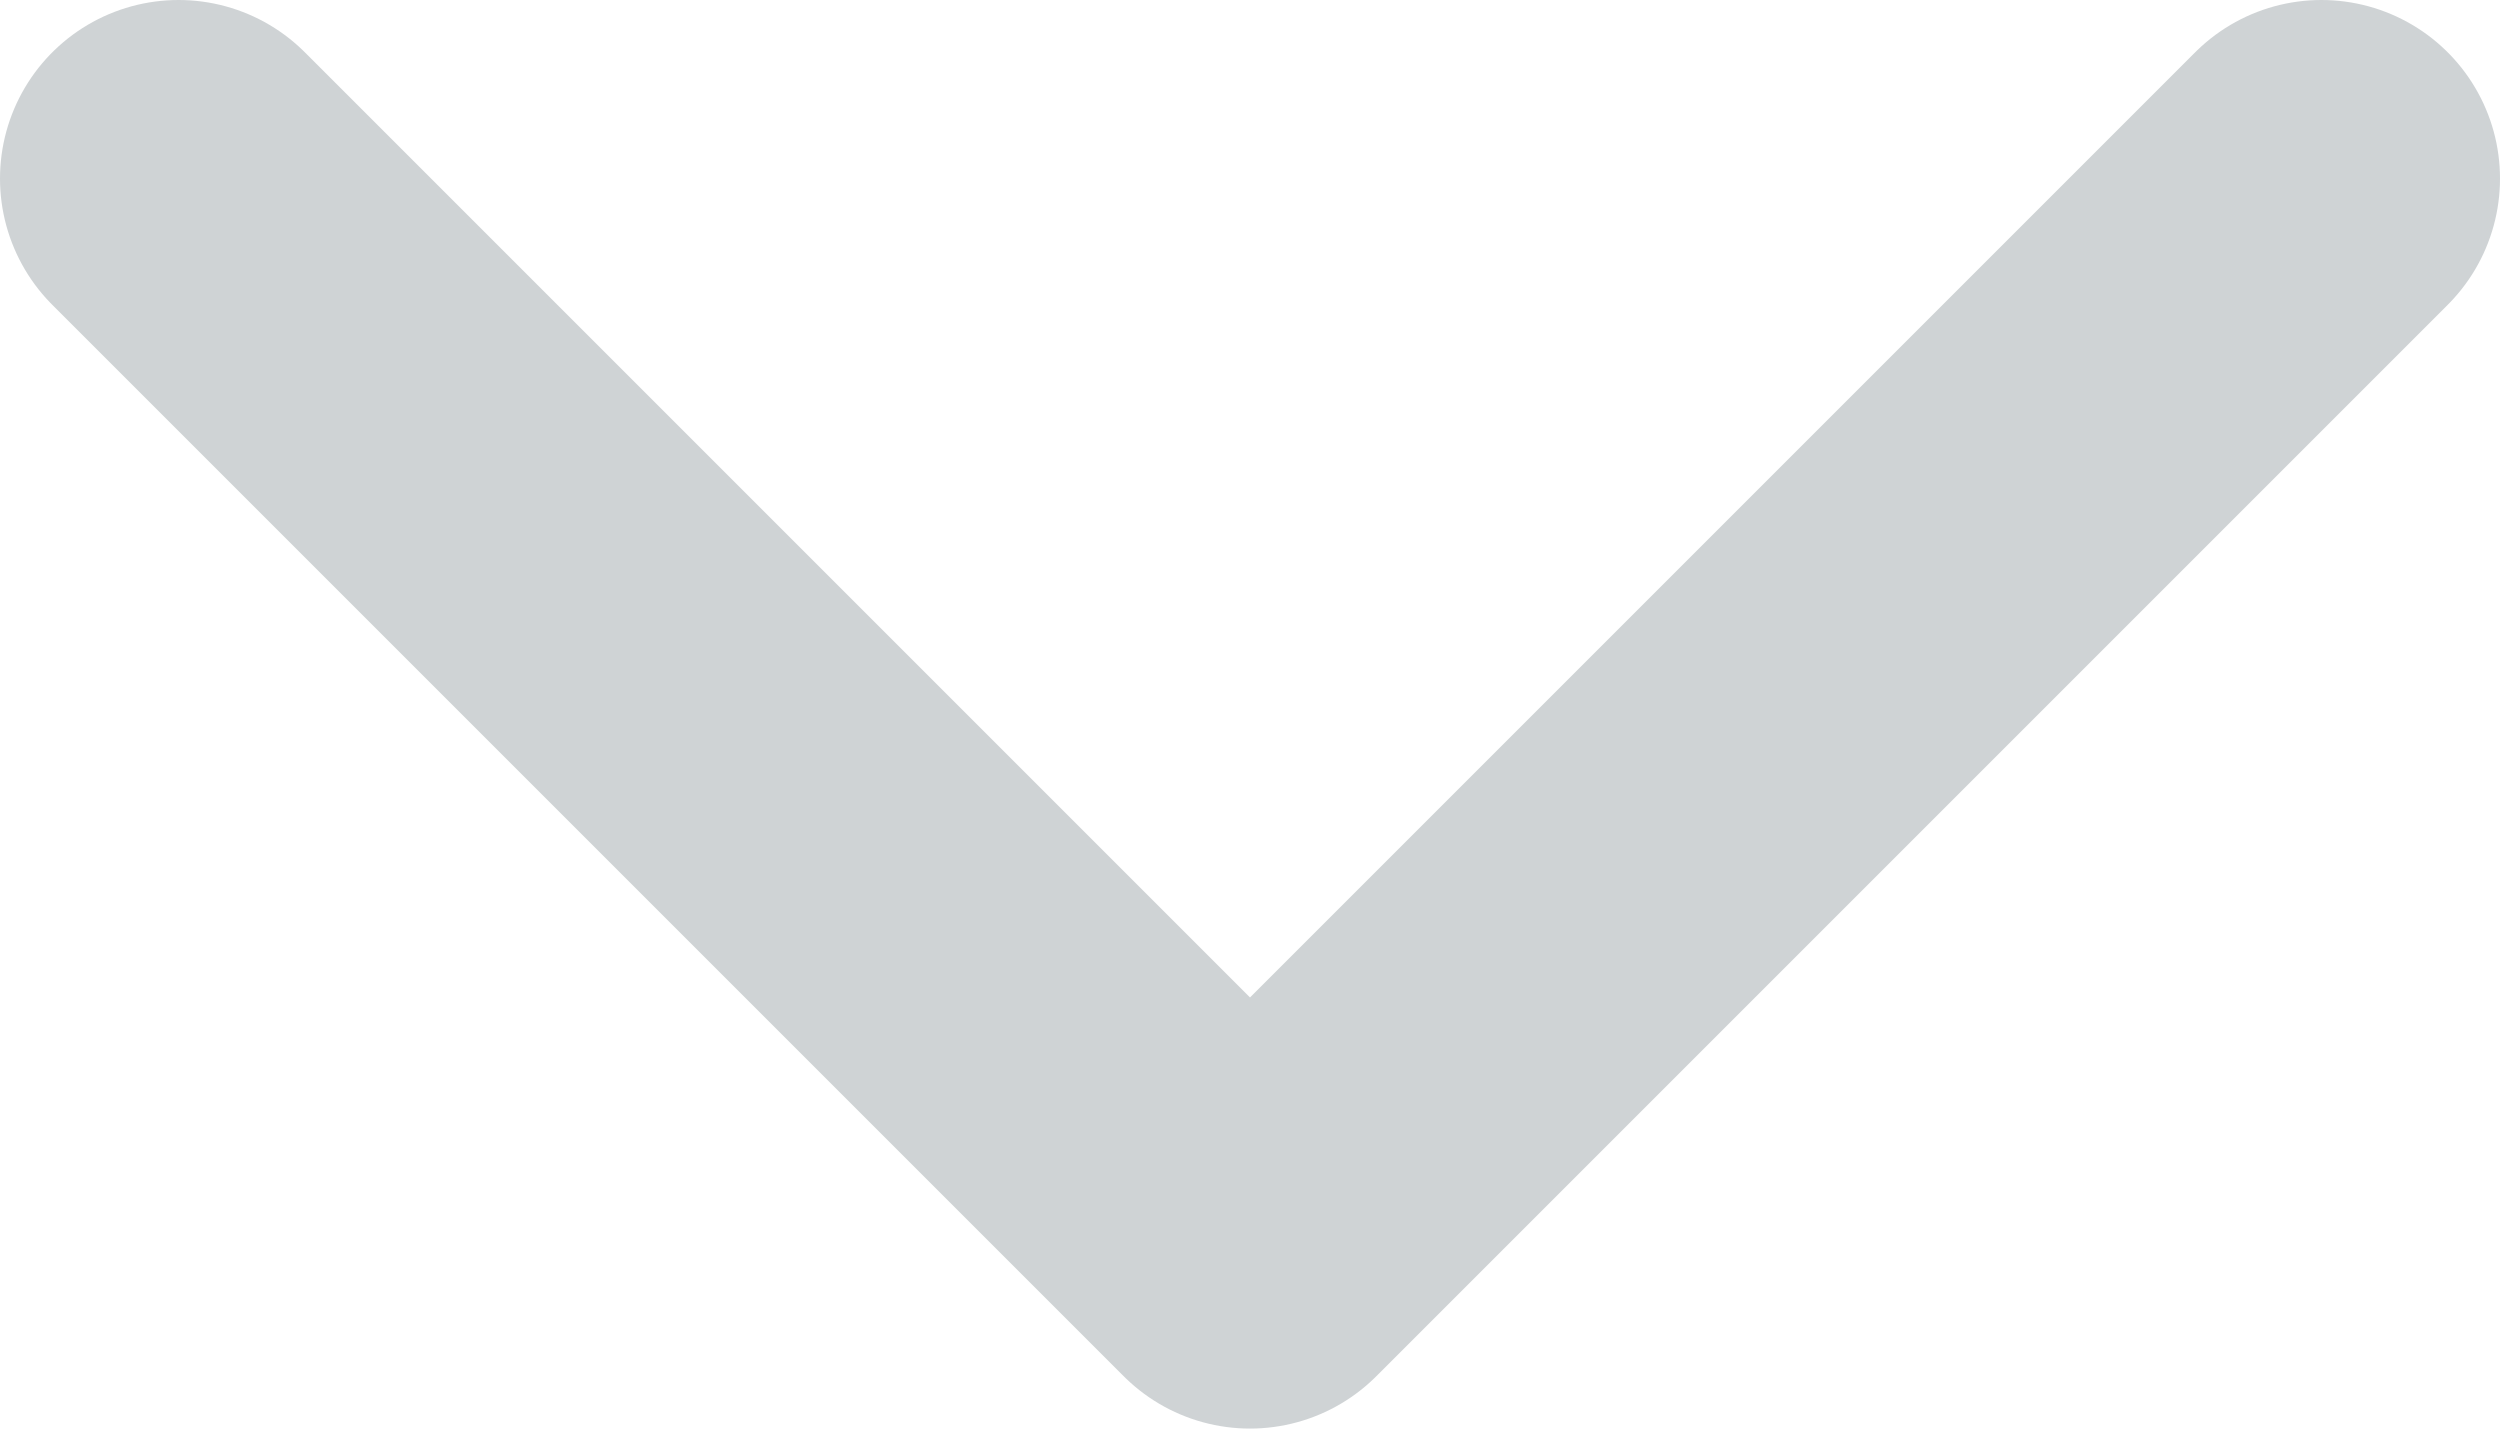 <svg width="14" height="8" viewBox="0 0 14 8" fill="none" xmlns="http://www.w3.org/2000/svg">
    <path d="M1 1L7 7L13 1" stroke="#CFD3D5" stroke-width="2" stroke-linecap="round" stroke-linejoin="round"/>
</svg>
